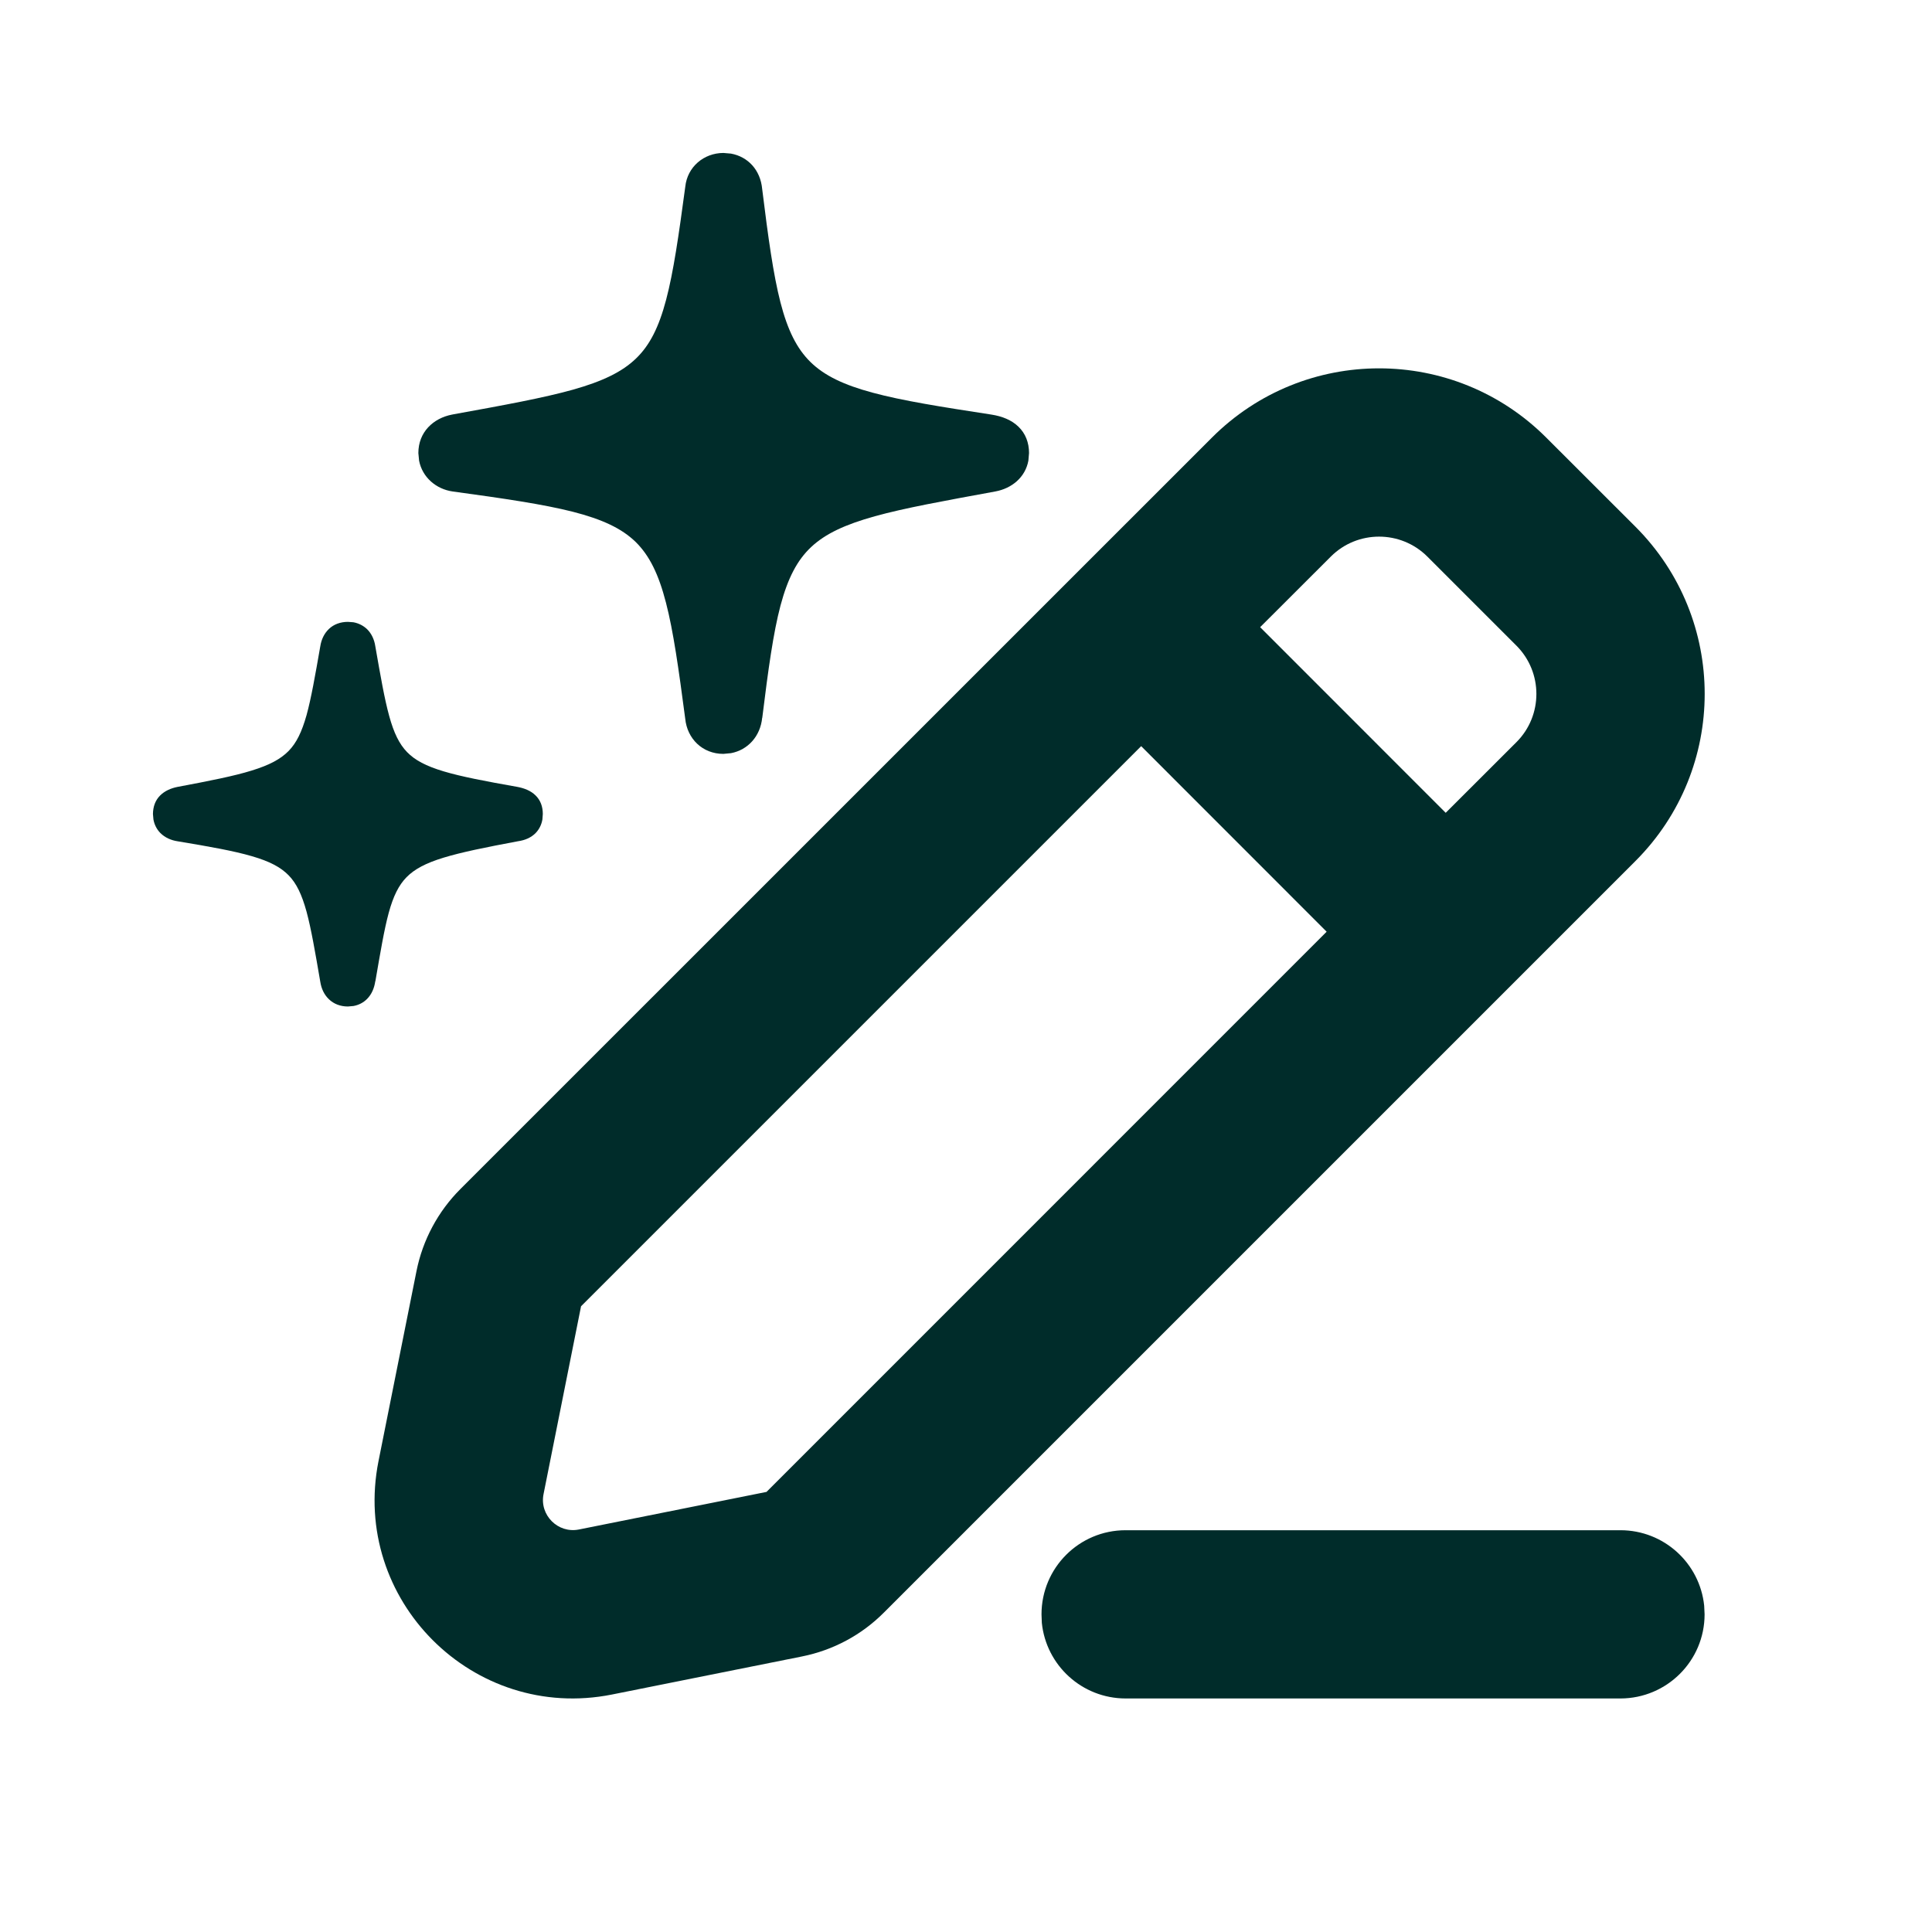 <svg width="24" height="24" viewBox="0 0 24 24" fill="none" xmlns="http://www.w3.org/2000/svg">
<path fill-rule="evenodd" clip-rule="evenodd" d="M15.055 5.436C16.202 4.289 18.061 4.289 19.208 5.436L20.316 6.543C21.463 7.69 21.463 9.549 20.316 10.696L10.979 20.033C10.702 20.311 10.348 20.5 9.963 20.577L7.602 21.05C5.878 21.394 4.358 19.874 4.702 18.15L5.174 15.789C5.251 15.404 5.441 15.049 5.719 14.771L15.055 5.436ZM7.218 16.227L6.752 18.561C6.7 18.821 6.931 19.052 7.191 19L9.522 18.533L16.48 11.574L14.176 9.269L7.218 16.227ZM17.73 6.913C17.399 6.584 16.863 6.584 16.533 6.913L15.654 7.791L17.959 10.097L18.838 9.219C19.168 8.889 19.168 8.352 18.838 8.021L17.73 6.913Z" fill="#002C2A"/>
<path d="M20.13 19.009C20.671 19.009 21.116 19.42 21.17 19.947L21.175 20.054C21.175 20.631 20.707 21.098 20.13 21.099H13.982C13.441 21.098 12.996 20.688 12.942 20.16L12.938 20.054C12.938 19.477 13.405 19.009 13.982 19.009H20.13Z" fill="#002C2A"/>
<path d="M4.39 7.73C4.455 7.742 4.512 7.771 4.558 7.814C4.617 7.871 4.65 7.947 4.662 8.027C4.728 8.404 4.776 8.681 4.835 8.895C4.893 9.106 4.96 9.243 5.057 9.343C5.154 9.443 5.291 9.516 5.511 9.582C5.732 9.648 6.025 9.704 6.427 9.775C6.512 9.791 6.593 9.822 6.652 9.88C6.715 9.941 6.743 10.021 6.743 10.112L6.738 10.179C6.727 10.243 6.7 10.3 6.655 10.347C6.598 10.406 6.52 10.438 6.436 10.45C6.03 10.526 5.734 10.586 5.511 10.654C5.288 10.722 5.149 10.797 5.051 10.896C4.953 10.996 4.886 11.131 4.829 11.339C4.772 11.549 4.727 11.82 4.663 12.19L4.662 12.188C4.65 12.273 4.618 12.351 4.559 12.41C4.513 12.456 4.456 12.485 4.391 12.497L4.322 12.503C4.229 12.503 4.147 12.472 4.086 12.413C4.026 12.356 3.992 12.28 3.979 12.198C3.914 11.82 3.866 11.54 3.808 11.325C3.749 11.111 3.683 10.973 3.585 10.873C3.487 10.773 3.35 10.7 3.129 10.636C2.907 10.571 2.612 10.518 2.208 10.451C2.127 10.439 2.05 10.406 1.992 10.348C1.947 10.302 1.918 10.245 1.906 10.18L1.9 10.112C1.901 10.021 1.929 9.942 1.989 9.882C2.047 9.824 2.125 9.791 2.206 9.775C2.61 9.699 2.905 9.641 3.127 9.572C3.348 9.504 3.487 9.429 3.585 9.329C3.683 9.229 3.749 9.093 3.808 8.884C3.866 8.673 3.914 8.399 3.979 8.027C3.992 7.946 4.026 7.87 4.086 7.813C4.147 7.755 4.229 7.725 4.322 7.725L4.39 7.73Z" fill="#002C2A"/>
<path d="M9.08 1.908C9.29 1.946 9.446 2.11 9.468 2.347C9.543 2.955 9.606 3.409 9.695 3.756C9.784 4.101 9.898 4.331 10.069 4.498C10.241 4.666 10.481 4.782 10.844 4.879C11.207 4.977 11.682 5.053 12.315 5.15C12.45 5.171 12.567 5.218 12.652 5.301C12.739 5.385 12.783 5.498 12.783 5.628L12.775 5.722C12.737 5.929 12.57 6.067 12.365 6.105C11.722 6.223 11.239 6.31 10.868 6.413C10.498 6.516 10.253 6.63 10.077 6.795C9.903 6.958 9.787 7.181 9.696 7.521C9.606 7.861 9.544 8.31 9.469 8.918L9.468 8.917C9.446 9.144 9.292 9.316 9.081 9.356L8.986 9.365C8.726 9.365 8.536 9.176 8.512 8.927C8.43 8.305 8.365 7.842 8.273 7.487C8.182 7.134 8.068 6.901 7.896 6.732C7.723 6.564 7.482 6.451 7.115 6.357C6.748 6.264 6.266 6.193 5.621 6.105C5.42 6.076 5.246 5.931 5.206 5.722L5.197 5.628C5.197 5.368 5.382 5.195 5.616 5.15L5.622 5.149L5.626 5.148C6.271 5.031 6.752 4.943 7.12 4.84C7.487 4.736 7.728 4.62 7.9 4.454C8.072 4.289 8.185 4.064 8.275 3.723C8.366 3.379 8.431 2.928 8.513 2.318C8.539 2.073 8.743 1.901 8.986 1.9L9.08 1.908Z" fill="#002C2A"/>
</svg>
